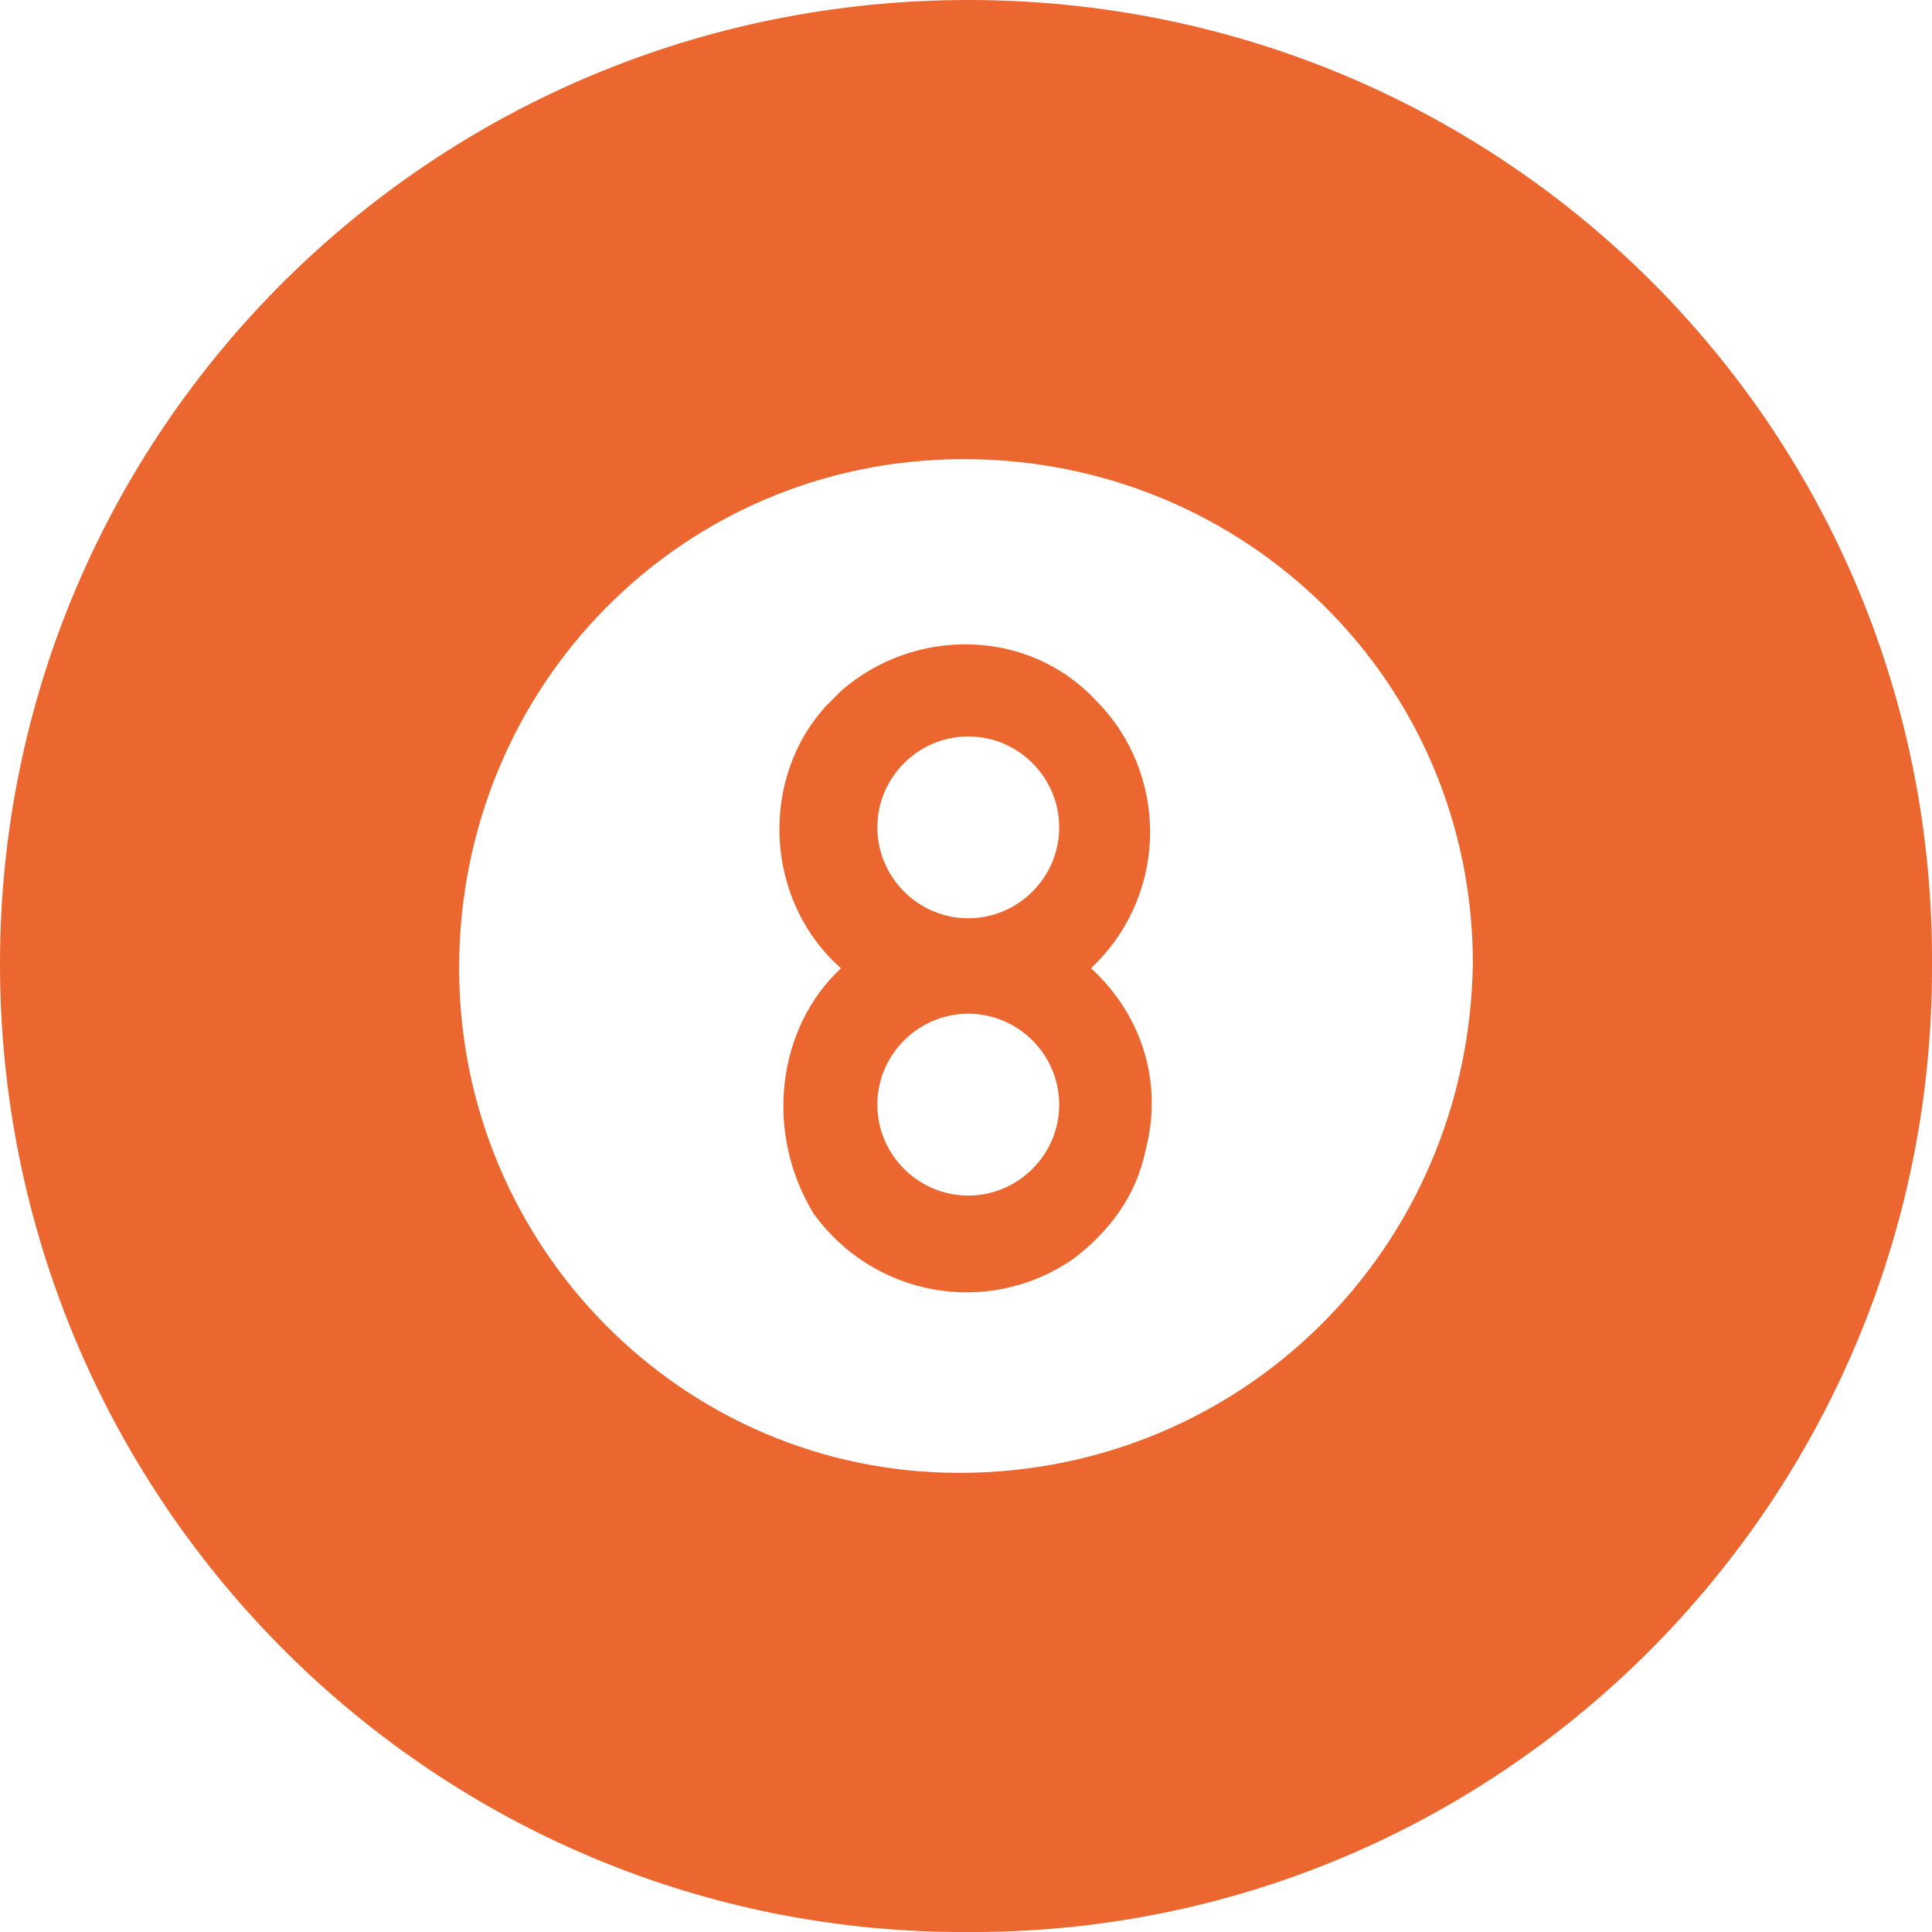 <?xml version="1.0" encoding="utf-8"?>
<!-- Generator: Adobe Illustrator 26.0.3, SVG Export Plug-In . SVG Version: 6.00 Build 0)  -->
<svg version="1.1" id="Layer_1" xmlns="http://www.w3.org/2000/svg" xmlns:xlink="http://www.w3.org/1999/xlink" x="0px" y="0px"
	 viewBox="0 0 42.5 42.5" style="enable-background:new 0 0 42.5 42.5;" xml:space="preserve">
<style type="text/css">
	.st0{fill:#EC6730;}
</style>
<g id="Layer_2_00000100365132274970160940000014190124514748415924_">
	<g id="Layer_1-2">
		<path class="st0" d="M0,21.2C0,9.5,9.5,0,21.3,0s21.3,9.5,21.2,21.3c0,11.7-9.5,21.3-21.3,21.2c-0.1,0-0.1,0-0.2,0
			C9.4,42.4,0,32.9,0,21.2z M32.4,21.2c0-6.2-5-11.1-11.2-11.1s-11.1,5-11.1,11.2c0,6.1,4.9,11.1,11,11.1
			C27.3,32.4,32.3,27.5,32.4,21.2C32.4,21.3,32.4,21.3,32.4,21.2L32.4,21.2z"/>
		<path class="st0" d="M18.5,21.3c-1.7-1.5-1.8-4.2-0.3-5.8c0.1-0.1,0.2-0.2,0.3-0.3c1.6-1.4,4.1-1.4,5.6,0.2c1.6,1.6,1.6,4.2,0,5.8
			c0,0-0.1,0.1-0.1,0.1c1.1,1,1.6,2.5,1.2,4c-0.2,1-0.8,1.8-1.6,2.4c-1.9,1.3-4.4,0.8-5.7-1C16.8,24.9,17.1,22.6,18.5,21.3
			L18.5,21.3z M23.3,18.2c0-1.1-0.9-2-2-2s-2,0.9-2,2s0.9,2,2,2S23.3,19.3,23.3,18.2C23.3,18.2,23.3,18.2,23.3,18.2z M23.3,24.3
			c0-1.1-0.9-2-2-2s-2,0.9-2,2s0.9,2,2,2S23.3,25.4,23.3,24.3z"/>
	</g>
</g>
</svg>
